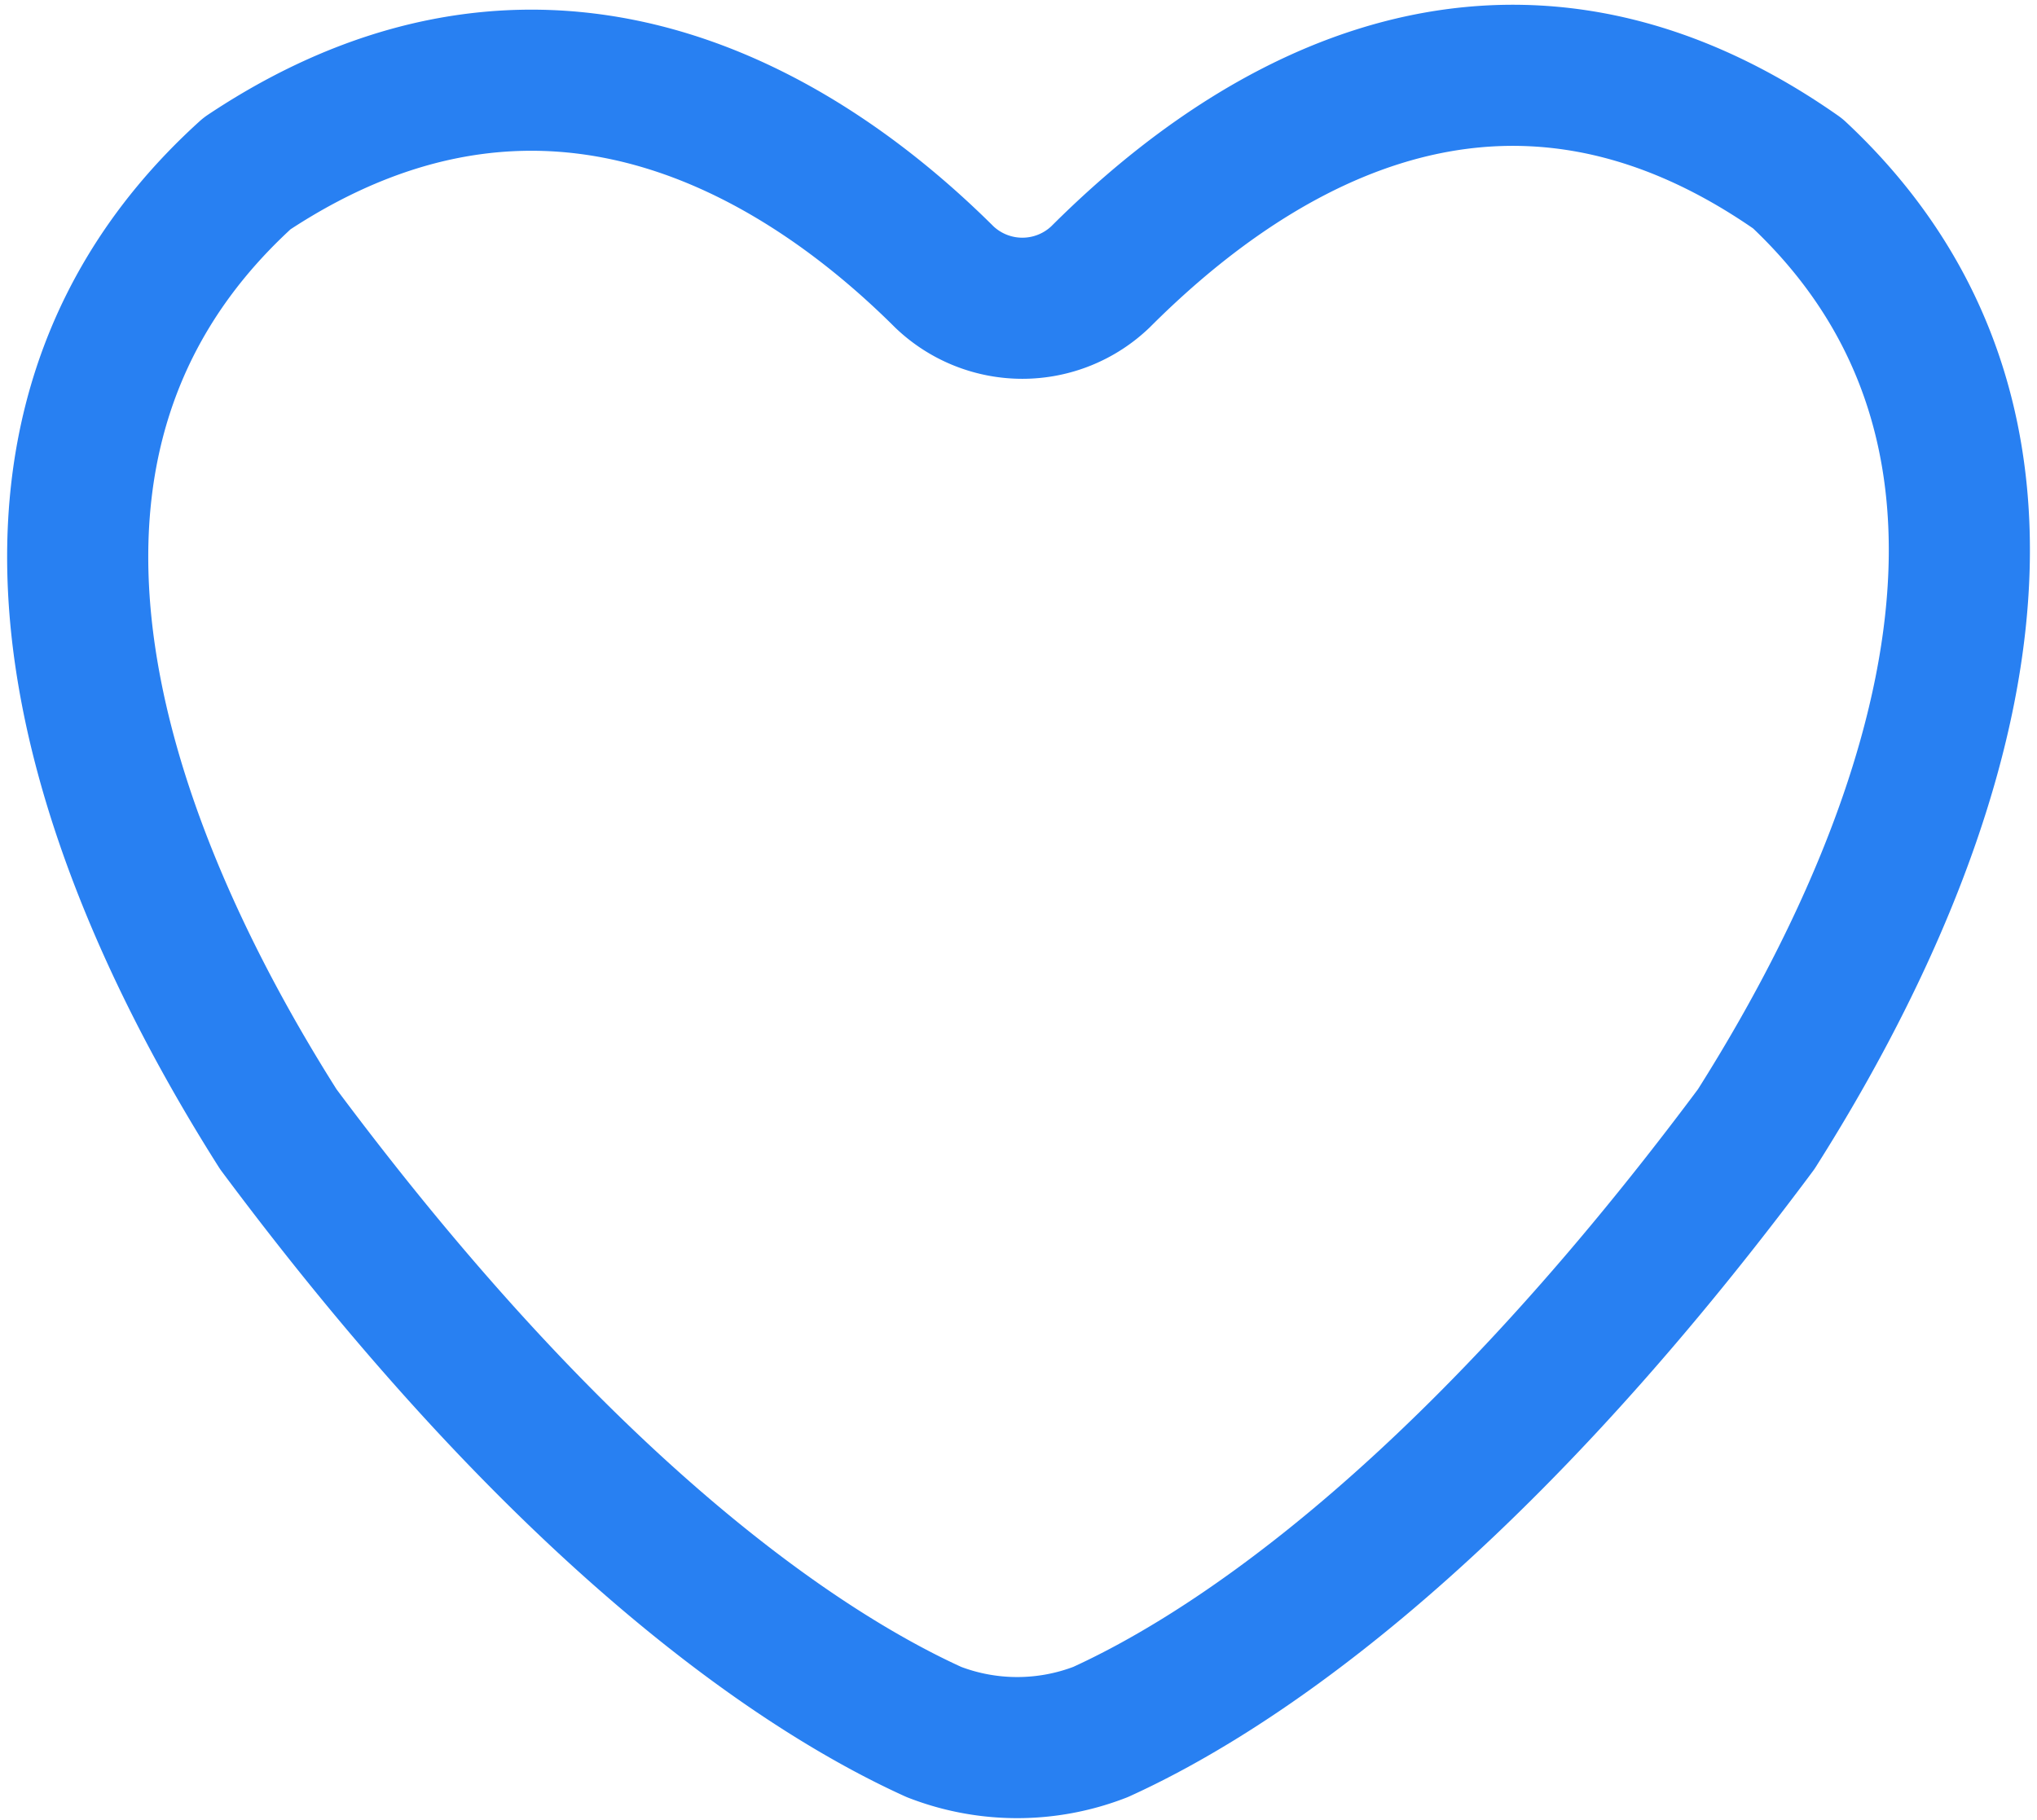 <svg xmlns="http://www.w3.org/2000/svg" width="21.651" height="19.345" viewBox="0 0 21.651 19.345">
  <path id="like" d="M20.84,15.2c-3.208,4.309-5.752,5.855-6.969,6.408a2.446,2.446,0,0,1-1.77,0c-1.217-.552-3.761-2.1-6.969-6.408C3.805,13.105,1.261,8.244,4.8,5.04c3.319-2.21,6.084-.221,7.411,1.1a1.2,1.2,0,0,0,1.659,0c1.327-1.326,4.093-3.425,7.411-1.1C24.712,8.244,22.168,13.105,20.84,15.2Z" transform="translate(-2.174 -3.196)" fill="none" stroke="#2880f2" stroke-linecap="round" stroke-linejoin="round" stroke-width="1.5"/>
</svg>
